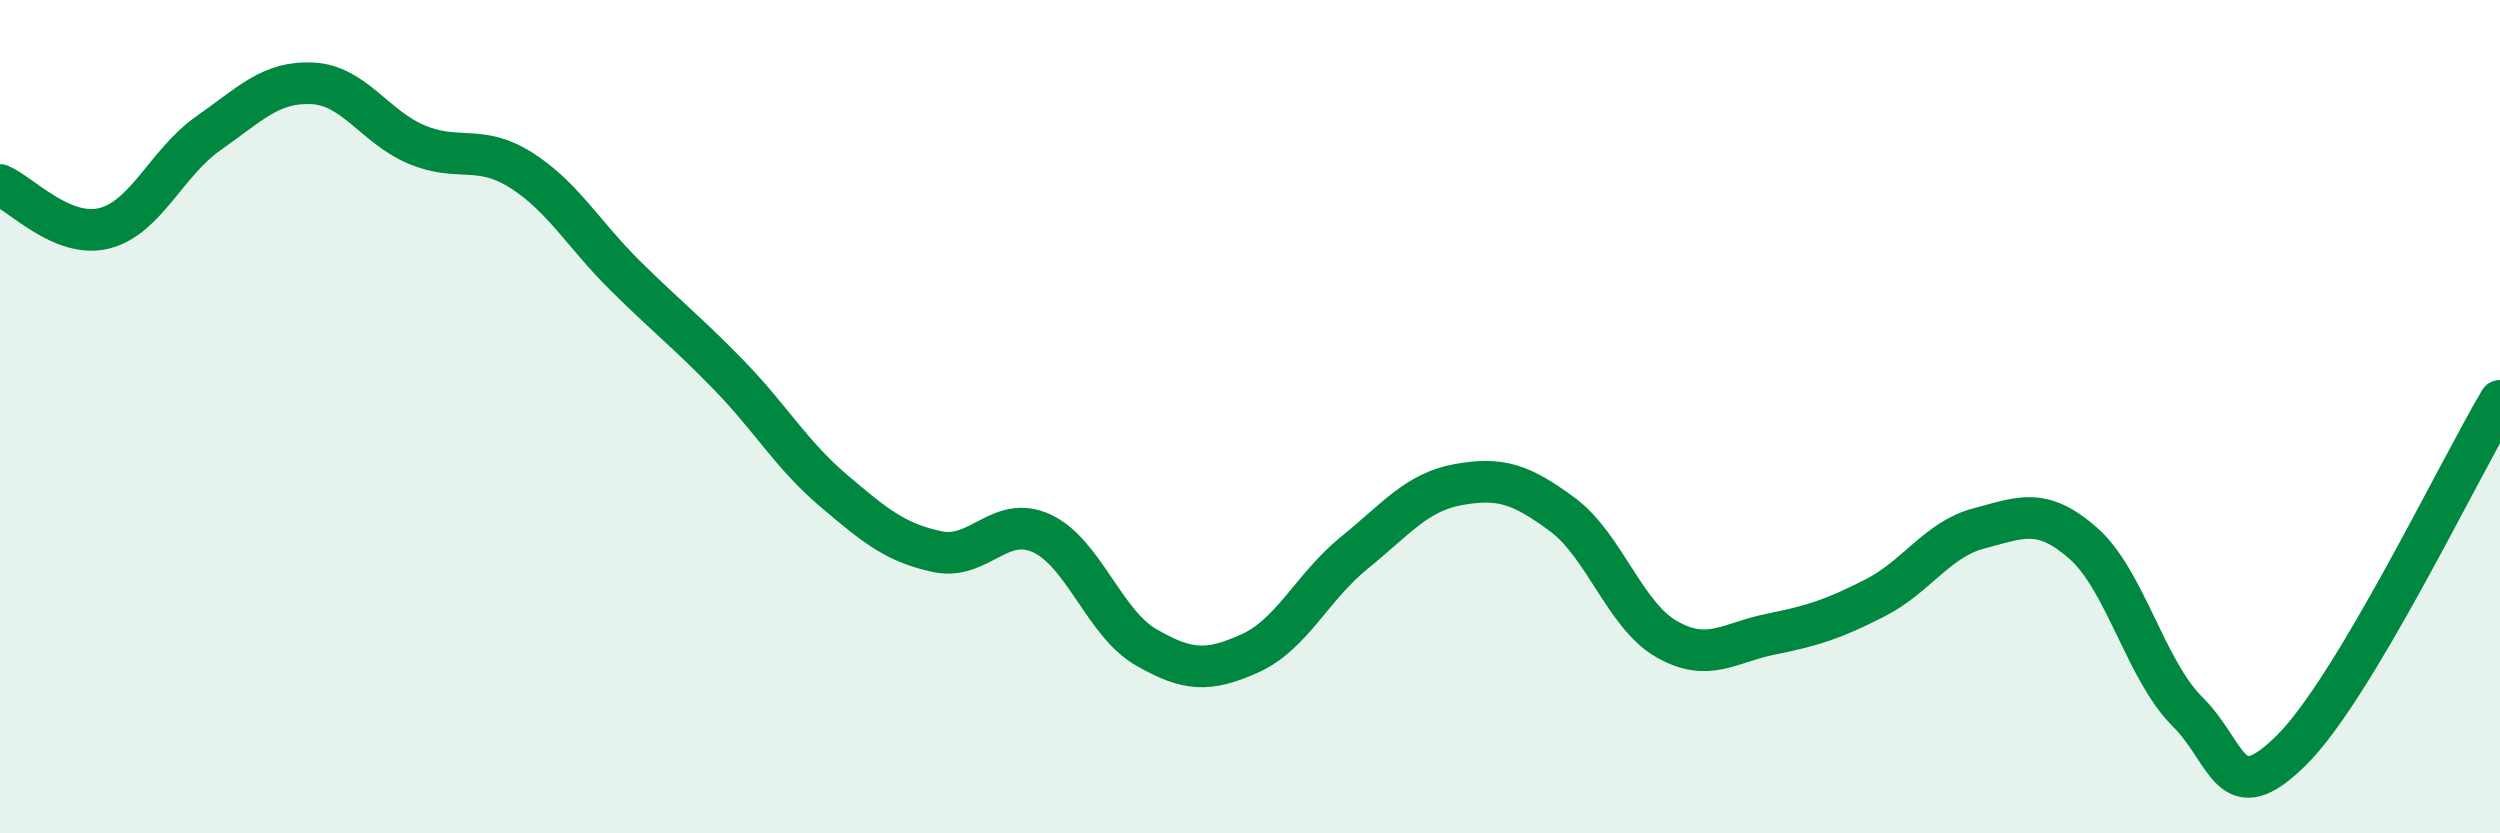 
    <svg width="60" height="20" viewBox="0 0 60 20" xmlns="http://www.w3.org/2000/svg">
      <path
        d="M 0,4.44 C 0.5,4.65 1.5,5.73 2.5,5.48 C 3.5,5.23 4,3.9 5,3.2 C 6,2.5 6.5,1.95 7.5,2 C 8.5,2.05 9,3.05 10,3.47 C 11,3.89 11.5,3.45 12.5,4.08 C 13.5,4.71 14,5.62 15,6.61 C 16,7.6 16.5,7.98 17.5,9.01 C 18.5,10.04 19,10.92 20,11.77 C 21,12.62 21.5,13.03 22.5,13.24 C 23.5,13.45 24,12.34 25,12.8 C 26,13.26 26.5,14.95 27.5,15.53 C 28.5,16.11 29,16.13 30,15.68 C 31,15.23 31.5,14.08 32.5,13.27 C 33.5,12.46 34,11.81 35,11.63 C 36,11.45 36.5,11.61 37.5,12.35 C 38.5,13.09 39,14.77 40,15.34 C 41,15.91 41.5,15.42 42.5,15.22 C 43.5,15.02 44,14.86 45,14.35 C 46,13.84 46.5,12.94 47.5,12.68 C 48.5,12.42 49,12.16 50,13.04 C 51,13.92 51.5,16.09 52.5,17.08 C 53.5,18.07 53.5,19.49 55,18 C 56.5,16.51 59,11.3 60,9.62L60 20L0 20Z"
        fill="#008740"
        opacity="0.1"
        stroke-linecap="round"
        stroke-linejoin="round"
      />
      <path
        d="M 0,4.44 C 0.5,4.65 1.5,5.73 2.5,5.48 C 3.5,5.23 4,3.9 5,3.2 C 6,2.5 6.5,1.95 7.5,2 C 8.5,2.05 9,3.05 10,3.47 C 11,3.89 11.5,3.45 12.5,4.08 C 13.5,4.71 14,5.62 15,6.61 C 16,7.6 16.5,7.98 17.5,9.01 C 18.5,10.04 19,10.92 20,11.77 C 21,12.62 21.5,13.03 22.5,13.24 C 23.5,13.45 24,12.34 25,12.8 C 26,13.26 26.5,14.95 27.5,15.53 C 28.5,16.11 29,16.13 30,15.68 C 31,15.23 31.5,14.08 32.5,13.27 C 33.5,12.46 34,11.81 35,11.63 C 36,11.45 36.5,11.61 37.5,12.35 C 38.5,13.09 39,14.77 40,15.34 C 41,15.91 41.5,15.42 42.5,15.22 C 43.5,15.02 44,14.86 45,14.35 C 46,13.84 46.5,12.94 47.5,12.68 C 48.5,12.42 49,12.16 50,13.04 C 51,13.92 51.5,16.09 52.5,17.08 C 53.5,18.07 53.5,19.49 55,18 C 56.5,16.51 59,11.3 60,9.62"
        stroke="#008740"
        stroke-width="1"
        fill="none"
        stroke-linecap="round"
        stroke-linejoin="round"
      />
    </svg>
  